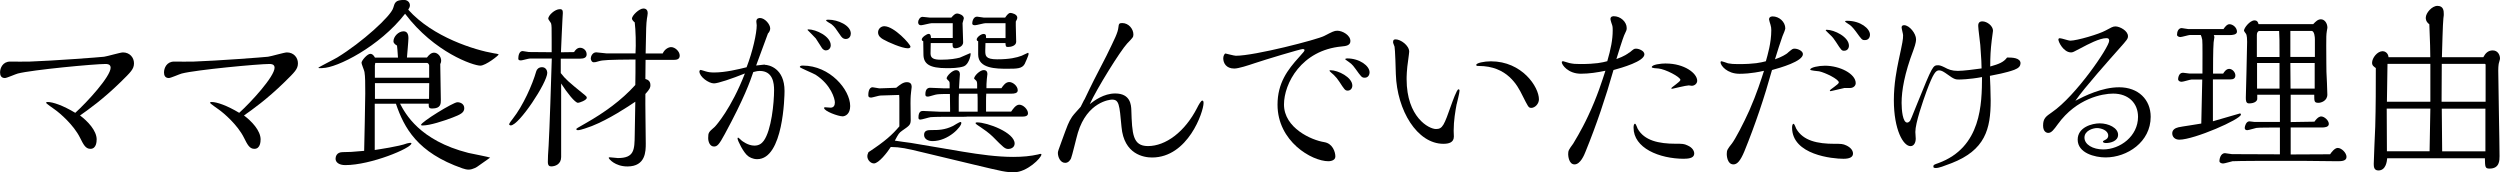 <?xml version="1.0" encoding="UTF-8"?>
<svg id="_レイヤー_2" data-name="レイヤー 2" xmlns="http://www.w3.org/2000/svg" viewBox="0 0 387.33 26.69">
  <g id="_レイヤー_1-2" data-name="レイヤー 1">
    <g>
      <path d="m14.97,21.64c0,.2,0,1.42-.96,1.42-.75,0-1.07-.64-1.62-1.74-.96-1.94-3.1-3.8-3.94-4.38-.2-.15-1.31-.9-1.31-1.02,0-.06.09-.12.23-.12.84,0,2.41.55,4.29,1.68,1.83-1.65,5.48-5.63,5.48-6.99,0-.55-.52-.58-.78-.58-1.71,0-11.34.9-13.6,1.48-.35.09-1.71.7-2,.7-.58,0-.75-.41-.75-.87,0-.67.41-1.68,1.57-1.68.46,0,2.58.03,3.02,0,3.6-.12,10.85-.67,11.52-.75.49-.06,2.52-.67,2.93-.67,1.04,0,1.71.78,1.71,1.68s-.49,1.36-2.09,2.93c-2.73,2.67-4.99,4.26-6.27,5.16,1.16.87,2.58,2.32,2.58,3.74Z"/>
      <path d="m40.37,21.64c0,.2,0,1.42-.96,1.42-.75,0-1.07-.64-1.62-1.74-.96-1.94-3.1-3.8-3.94-4.38-.2-.15-1.31-.9-1.31-1.02,0-.06.09-.12.23-.12.84,0,2.41.55,4.29,1.68,1.83-1.65,5.48-5.63,5.48-6.99,0-.55-.52-.58-.78-.58-1.71,0-11.34.9-13.6,1.48-.35.09-1.71.7-2,.7-.58,0-.75-.41-.75-.87,0-.67.41-1.68,1.57-1.68.46,0,2.58.03,3.02,0,3.6-.12,10.85-.67,11.52-.75.49-.06,2.52-.67,2.93-.67,1.04,0,1.71.78,1.71,1.68s-.49,1.36-2.09,2.93c-2.73,2.67-4.99,4.26-6.27,5.16,1.16.87,2.58,2.32,2.58,3.74Z"/>
      <path d="m49.97,10.56c-.58,0-.64,0-.64-.06,0-.09,2.5-1.33,2.93-1.6,3.8-2.32,8.33-6.41,8.67-7.69.23-.78.32-1.22,1.68-1.22.49,0,.9.35.9.84,0,.23-.12.46-.26.67,3.8,4.26,10.36,6.27,13.29,6.76.12,0,.72.12.72.17,0,.17-2.03,1.74-2.84,1.74-1.1,0-7.14-2.06-11.66-8.04-3.97,5.11-10.59,8.41-12.79,8.41Zm8.09,5.51v7.17c.55-.09,3.77-.55,4.99-1.02.03,0,.38-.09.49-.09.09,0,.2,0,.2.09,0,.73-6.29,3.36-10.24,3.36-.99,0-1.51-.44-1.51-.99,0-.29.14-1.02,1.1-1.02.87,0,1.59-.03,3.33-.2.03-1.39.17-7.6.17-8.88,0-1.62,0-2.58-.12-3.34-.03-.23-.46-1.22-.46-1.42,0-.35.9-1.39,1.36-1.39.41,0,.64.44.72.58h3.57c-.06-1.07-.12-1.54-.15-1.86-.14-.09-.55-.29-.55-.67,0-.7.75-1.54,1.57-1.54.67,0,.75.67.75,1.04,0,.49-.2,2.58-.23,3.02h3.1c.29-.38.64-.75,1.1-.75.58,0,1.1.61,1.1,1.22,0,.26-.09.46-.14.55,0,.87.09,4.79.09,5.57,0,.55,0,1.31-1.33,1.31-.55,0-.55-.2-.55-.75h-4.44c.81,1.54,3.02,5.71,10.59,7.63.52.12,3.37.67,3.37.73-.52.35-1.42.99-1.86,1.31-.09.09-.81.55-1.48.55-.32,0-.61-.09-.96-.2-6.99-2.44-9.02-6.27-10.3-10.01h-3.31Zm8.44-5.83c0-.23-.14-.49-.35-.49h-8.01c-.03.17-.06.29-.06.38v1.91h8.41v-1.8Zm-8.41,2.64v2.44h8.38l.03-2.44h-8.41Zm12.01,5.34c-1.36.52-3.51,1.22-4.61,1.22-.06,0-.26,0-.26-.09,0-.44,4.99-3.51,5.63-3.51.52,0,1.07.29,1.07.93,0,.7-.64.99-1.83,1.45Z"/>
      <path d="m79.14,19.43c-.12,0-.26-.09-.26-.17,0-.15.46-.73.55-.84,1.62-2.06,3.05-5.28,3.65-7.37.09-.32.38-.64.9-.64.58,0,.81.52.81.87,0,1.51-4.38,8.15-5.66,8.15Zm7.8,4.9c0,1.1-.9,1.45-1.54,1.45-.29,0-.52-.12-.52-.7,0-.61.03-1.28.12-2.52.14-2.29.41-10.7.49-13.49h-3.39c-.23,0-1.19.29-1.39.29-.35,0-.41-.12-.41-.29,0-.46.15-1.16.67-1.16.15,0,.81.15.96.15l3.54.03v-1.91c0-1.91,0-2.23-.09-2.55-.03-.12-.44-.61-.44-.73,0-.52,1.02-1.48,1.8-1.48.44,0,.46.26.46.61,0,.17,0,.26-.06,1.02-.03.2-.2,4.58-.23,5.05l2.03-.03c.17-.29.49-.67.93-.67.52,0,1.02.41,1.02,1.02,0,.49-.38.67-1.02.67h-2.99v2.23c.78.99,1.07,1.25,3.74,3.42.17.15.29.23.29.41,0,.38-1.16.78-1.36.78-.46,0-1.68-1.54-2.61-2.99v11.4Zm13.08-15.05c0,.46-.03,2.55-.03,2.96.29.09.78.23.78.96,0,.35-.09.61-.78,1.36-.03,1.22.06,6.58.06,7.69,0,1.16,0,3.54-2.84,3.54-1.94,0-2.9-1.19-2.9-1.33,0-.06.09-.09.14-.09.2,0,1.1.12,1.28.12,2.55,0,2.58-1.28,2.61-3.57l.09-5.16c-1.07.73-4.09,2.73-6.73,3.77-.46.17-1.71.64-2.15.64-.14,0-.26-.06-.26-.15,0-.12.14-.17,1.51-.96,2.81-1.6,5.45-3.48,7.63-5.89.03-1.31.03-2.44.03-3.95-4.26.03-5.08.09-5.66.26-.49.15-.58.17-.81.17-.32,0-.46-.38-.46-.61,0-.29.26-.93.84-.93.26,0,1.42.17,1.65.17h4.44c.09-1.36.03-3.68-.12-4.81-.17-.12-.43-.41-.43-.58,0-.49,1.13-1.57,1.77-1.57.58,0,.67.44.67.73,0,.15-.09.73-.12.84-.12.96-.12,1.16-.2,5.4h2.64c.32-.7.93-.99,1.31-.99.61,0,1.33.67,1.33,1.31,0,.55-.41.67-.93.67h-4.35Z"/>
      <path d="m118.47,10.04c.64,0,3.08.52,3.08,4.06,0,.78-.17,10.56-4.24,10.56-.7,0-1.19-.32-1.39-.46-.73-.52-1.65-2.44-1.65-2.73,0-.06.03-.15.09-.15s.49.41.58.49c.06.03.93.75,1.94.75.72,0,1.13-.32,1.45-.75,1.19-1.65,1.6-5.86,1.6-7.86,0-1.04-.17-2.96-2.23-2.96-.23,0-.46.03-.99.17-.49,1.45-1.42,4.09-4.41,9.6-.9,1.68-1.19,1.94-1.68,1.94-.64,0-.9-.75-.9-1.31,0-.87.09-.93,1.02-1.74.2-.2,2.55-2.81,4.67-8.27-2,.81-4.18,1.54-4.79,1.54-.84,0-2.26-1.04-2.26-1.86,0-.12.09-.2.2-.23.06,0,.67.2.78.23.41.12.73.17,1.31.17,1.71,0,3.74-.49,5.02-.81.96-2.47,1.57-5.28,1.57-6.5,0-.09-.06-.49-.06-.58,0-.55.46-.55.58-.55.72,0,1.57.96,1.57,1.62,0,.29-.15.58-.35.78-.26.7-1.54,4.18-1.83,4.96.15-.03,1.25-.15,1.33-.15Zm12.04,7.98c-.61,0-2.84-.78-2.84-1.31,0-.06.12-.09.17-.09.14,0,.72.06.84.06.49,0,.67-.35.67-.81,0-.55-.58-2.73-2.99-4.29-.38-.23-2.44-1.07-2.44-1.19,0-.23.35-.23.46-.23,4.21,0,7.34,3.74,7.34,6.27,0,1.22-.73,1.6-1.22,1.6Zm-2.52-10.21c-.41,0-.61-.32-.67-.41-.15-.2-.78-1.25-.93-1.45-.12-.15-1.19-1.22-1.28-1.31,0-.06.06-.09.12-.09,1.19,0,3.48,1.07,3.48,2.47,0,.38-.26.78-.73.78Zm3.05-1.77c-.46,0-.7-.35-.87-.61-.75-1.1-.84-1.25-1.31-1.65-.12-.12-.87-.46-.87-.64,0-.09.32-.09.38-.09,1.42,0,3.45.87,3.45,2.15,0,.38-.23.84-.78.84Z"/>
      <path d="m143.23,23.67c-2.9-.7-3.66-.87-5.22-.9-.55.87-1.88,2.55-2.61,2.55-.49,0-1.02-.52-1.02-1.1,0-.23.06-.38.17-.64,2.61-1.71,3.68-2.7,4.79-4v-3.94c0-.35,0-.61-.03-.93l-2.9.09c-.23,0-1.25.32-1.45.32-.38,0-.43-.17-.43-.38,0-.17,0-1.22.67-1.22.17,0,.9.17,1.04.17l2.61-.09c.61-.49,1.07-.87,1.65-.87s.75.32.75.73c0,.12-.09.67-.09.78-.03.29-.09.64-.09,1.77,0,.41.03,2.52.03,2.67-.03.67-.23.81-1.33,1.57-.49.35-.55.46-1.13,1.54.41.09,2.15.29,2.49.35.03,0,7.02,1.19,8.04,1.36,2.64.44,5.37.81,7.8.81,1.48,0,2.7-.12,3.86-.38.06-.03.35-.09.38-.09.12,0,.14.03.14.09,0,.55-2.26,2.76-4.23,2.76-1.28,0-1.65-.09-6.38-1.22l-7.51-1.8Zm-2.61-16.19c-.84,0-3.02-.93-3.8-1.39-.29-.17-.78-.49-.78-1.07s.49-.96.96-.96c1.54,0,4.06,2.81,4.06,3.16,0,.23-.26.26-.43.26Zm6.99-1.6v-2.29h-3.25c-.26,0-1.42.32-1.65.32-.46,0-.46-.38-.46-.49,0-.32.29-.81.67-.81.2,0,.99.12,1.16.12h3.31c.35-.41.61-.64.9-.64s1.04.26,1.04.75c0,.12-.2.64-.2.75,0,.2.09,2.73.09,2.96,0,.78-1.02.93-1.22.93-.46,0-.43-.44-.41-.81h-3.39c0,.26-.03,1.39-.03,1.62,0,.75.52.96,1.6.96,1.45,0,2.32-.17,2.93-.32.17-.06,1.51-.64,1.62-.7.06,0,.06.12.06.15,0,.38-.35,1.62-1.04,1.89-.78.29-2.06.29-2.67.29-2.64,0-3.6-.64-3.6-2.15,0-.32-.03-1.74-.03-2.03-.23-.06-.23-.23-.23-.26,0-.35.78-.87,1.07-.87.32,0,.35.38.35.64h3.39Zm2.18,12.21c-3.37,0-4.79,0-5.6.06-.26.03-1.36.38-1.6.38s-.29-.12-.29-.32c0-1.02.49-1.02.73-1.02.41,0,2.2.12,2.58.12h1.59v-.52c0-.35-.03-1.91-.03-2.23-.46,0-1.59,0-1.97.06-.23,0-1.22.35-1.42.35-.32,0-.41-.09-.41-.35,0-.84.38-1.02.75-1.02s1.91.09,2.23.09h.78v-.67c0-.06,0-.29-.06-.38-.03-.09-.41-.38-.41-.49,0-.38.9-1.28,1.45-1.28.49,0,.61.35.61.64,0,.06-.14,1.86-.14,2.2h2.81v-.64c0-.09,0-.38-.12-.55-.06-.09-.35-.29-.35-.35,0-.41.9-1.31,1.48-1.31.49,0,.58.32.58.61,0,.12-.09.67-.09.78-.06.46-.06,1.16-.06,1.42h2.32c.29-.44.67-.96,1.22-.96s1.31.61,1.31,1.28c0,.49-.61.52-.96.52h-3.92c-.03.41-.03.84-.03,1.16v1.62h3.89c.23-.32.7-1.07,1.25-1.07.64,0,1.36.75,1.36,1.33,0,.44-.43.52-.99.52h-8.53Zm-5.31,3.77c-.7,0-1.31-.32-1.31-.96,0-.73.61-.75,1.16-.75,1.01,0,2.03,0,3.33-.64.17-.09.96-.61,1.16-.61.09,0,.12.09.12.12.09.55-1.97,2.84-4.47,2.84Zm6.99-6.03c0-.52,0-.87-.03-1.31h-2.87c-.03.35-.03.7-.03,1.1v1.68h2.93v-1.48Zm4.32-9.95v-2.29h-3.1c-.26,0-1.39.32-1.62.32-.26,0-.44-.06-.44-.29,0-.26.15-1.04.75-1.04.17,0,.93.15,1.07.15h3.28c.12-.17.46-.73.81-.73.23,0,1.07.2,1.07.73,0,.2-.09.35-.23.61v.64c0,.41.06,2.12.06,2.49,0,.61-.78.81-1.28.81-.35,0-.35-.15-.38-.61h-3.1c0,.17-.03,1.02-.03,1.16,0,.81.03,1.36,1.83,1.36,1.97,0,3.02-.26,3.8-.55.17-.06.93-.46.99-.46s.09.09.09.17c0,.29-.55,1.42-.61,1.57-.41.73-1.22.73-2.7.73-1.65,0-4.5,0-4.5-2.2v-2.06c-.23-.06-.23-.23-.23-.26,0-.35.67-.87,1.07-.87.32,0,.38.17.38.44v.2h3.02Zm.46,17.2c-.55,0-.75-.2-2.44-1.91-.52-.52-1.45-1.19-1.86-1.45-.44-.29-.81-.52-.81-.64,0-.09.14-.12.23-.12,1.6,0,5.83,1.57,5.83,3.28,0,.64-.64.84-.96.84Z"/>
      <path d="m168,15.46c.23-.49,1.28-2.67,1.51-3.1.64-1.25,1.71-3.31,1.91-3.71,1.33-2.73,1.77-3.57,1.86-4.44.06-.49.09-.64.58-.64,1.02,0,1.74.93,1.74,1.77,0,.41-.09.49-.96,1.39-1.1,1.19-4.7,6.99-5.8,9.4.67-.52,2.15-1.65,3.94-1.65,2.38,0,2.47,1.8,2.5,2.58.12,3.68.2,5.57,2.58,5.57,2.73,0,5.71-2.18,7.63-5.95.17-.35.58-1.1.78-1.1.15,0,.2.15.2.38,0,1.36-2.41,8.44-7.98,8.44-1.28,0-4.35-.49-4.73-4.73-.32-3.51-.38-4.24-1.48-4.24-.32,0-3.83.35-5.28,5.13-.2.64-.9,3.63-1.07,4-.09.17-.35.67-.9.67-.75,0-1.13-.9-1.13-1.54,0-.23.09-.46.58-1.8.96-2.61,1.04-2.9,1.62-3.8.32-.46.96-1.1,1.33-1.54.06-.09.38-.73.55-1.1Z"/>
      <path d="m205.15,22.02c1.33.2,1.74,1.54,1.74,2.23s-.93.73-1.07.73c-2.58,0-7.89-3.07-7.89-8.76,0-3.36,1.57-5.42,3.34-7.37.75-.84.84-.93.84-1.1,0-.15-.23-.15-.29-.15-.35,0-5.83,1.65-7.4,2.18-1.04.35-2.52.84-3.19.84-1.28,0-1.71-.87-1.71-1.6,0-.35.2-.73.35-.73.06,0,1.33.35,1.6.35,2.96,0,12.65-2.52,13.69-3.07,1.25-.64,1.54-.81,2.03-.81.81,0,2.03.7,2.03,1.6,0,.7-.72.78-1.36.84-6.24.58-8.93,5.74-8.93,8.99,0,3.65,4.29,5.54,6.24,5.83Zm3.65-7.98c-.41,0-.52-.2-1.28-1.36-.29-.44-.52-.73-.87-1.07-.12-.09-.67-.58-.67-.64,0-.09.12-.09.15-.09,1.19,0,3.39,1.1,3.39,2.38,0,.41-.26.78-.73.78Zm-.09-4.99c1.94,0,3.48,1.16,3.48,2.15,0,.41-.23.84-.75.84-.46,0-.55-.15-1.42-1.36-.15-.2-.49-.73-1.07-1.1-.09-.06-.55-.38-.55-.41,0-.09.29-.12.32-.12Z"/>
      <path d="m225.68,16.13c-.2,1.07-.46,2.55-.46,4.12,0,.15.03.78.03.9,0,.93-.78,1.13-1.62,1.13-4.06,0-7.19-5.16-7.37-10.79,0-.46-.12-4-.2-4.26-.03-.12-.23-.55-.23-.67,0-.38.12-.46.41-.46.75,0,2.09.93,2.09,1.91,0,.17-.09.73-.14,1.16-.26,1.68-.26,2.79-.26,3.1,0,5.89,3.45,7.72,4.55,7.72,1.04,0,1.25-.58,2.38-3.77.17-.46.84-2.38,1.1-2.38.15,0,.17.12.17.2,0,.35-.38,1.8-.44,2.09Zm11.54.58c-.41,0-.46-.17-1.36-1.94-.75-1.54-2.35-4.55-6.76-4.55-.26,0-.38,0-.38-.17,0-.29,1.22-.55,2.26-.55,4.84,0,7.45,3.97,7.45,5.89,0,.67-.58,1.33-1.22,1.33Z"/>
      <path d="m252.45,8.15c.7-.58.72-.61,1.04-.61.46,0,1.28.35,1.28.87,0,1.1-3.51,2.09-4.79,2.44-1.22,4.29-2.64,8.5-4.32,12.62-.2.52-.81,2-1.71,2s-.99-1.36-.99-1.57c0-.58.09-.7.78-1.65.06-.12,1.25-2,2.29-4.24,1.42-2.99,2.23-5.6,2.7-7.05-1.25.26-2.52.46-3.8.46-2,0-2.96-1.39-2.96-1.77,0-.15.12-.17.2-.17.03,0,.84.26.99.29.58.12.9.15,1.65.15,2.47,0,3.42-.23,4.21-.44.55-1.89.84-3.34.84-4.76,0-.2,0-.55-.06-.75-.06-.15-.29-.87-.29-1.02,0-.44.43-.44.52-.44,1.04,0,2,.87,2,1.83,0,.29-.03.38-.41,1.16-.17.38-.99,2.96-1.19,3.65,1.19-.41,1.83-.87,2-1.02Zm8.5,16.45c-3.92,0-7.86-1.68-7.86-4.82,0-.32.06-.61.23-.61.14,0,.35.67.41.78,1.04,1.83,3.25,2.32,5.89,2.32,1.04,0,1.28,0,1.83.26.81.35,1.04.9,1.04,1.25,0,.61-.61.81-1.54.81Zm-2.84-14.76c2.84,0,4.84,1.51,4.84,2.67,0,.46-.43.78-.84.78-.09,0-.41-.06-.46-.06-.41,0-2.5.52-2.55.52-.03,0-.17,0-.17-.06,0-.17,1.42-1.02,1.42-1.31,0-.46-2.35-1.68-3.42-1.77-.2,0-1.02-.06-1.02-.2,0-.41,1.42-.58,2.21-.58Z"/>
      <path d="m277.01,8.15c.7-.58.72-.61,1.04-.61.49,0,1.28.35,1.28.84,0,1.13-3.51,2.12-4.79,2.47-1.19,4.29-2.61,8.5-4.29,12.62-.61,1.45-1.1,2-1.68,2-1.04,0-1.04-1.57-1.04-1.6,0-.61.12-.78.81-1.65.49-.64,1.77-3.05,2.7-5.13,1.16-2.64,1.83-4.79,2.26-6.12-2.06.46-3.37.46-3.8.46-1.92,0-2.93-1.28-2.93-1.77,0-.12.06-.17.17-.17.06,0,.84.26.99.32.49.09.81.12,1.57.12,2.58,0,3.45-.23,4.29-.44.26-.93.84-2.84.84-4.81,0-.32-.03-.52-.12-.84-.06-.17-.23-.75-.23-.84,0-.23.14-.46.55-.46,1.02,0,1.97.84,1.97,1.86,0,.17-.26.81-.44,1.22-.14.35-.99,2.96-1.16,3.57,1.02-.35,1.74-.78,2-1.02Zm8.59,16.45c-1.62,0-7.95-.58-7.95-4.84,0-.17.03-.58.23-.58.14,0,.35.64.41.75,1.07,1.89,3.31,2.35,5.92,2.35,1.04,0,1.31,0,1.86.26.67.32,1.02.78,1.02,1.25,0,.58-.58.81-1.48.81Zm-.7-11.81c0-.52-2.12-1.54-3.05-1.74-.23-.03-1.39-.12-1.39-.26,0-.35,1.31-.61,2.29-.61,2.29,0,4.76,1.25,4.76,2.7,0,.44-.41.75-.84.75h-.93c-.41.09-2,.49-2.09.49s-.15,0-.15-.09c0-.17,1.39-.96,1.39-1.25Zm-2.03-8.09c0-.09.12-.09.14-.09,1.16,0,3.45,1.1,3.45,2.47,0,.41-.26.78-.73.78-.38,0-.43-.03-1.28-1.36-.32-.49-.49-.73-.96-1.16-.23-.23-.52-.49-.64-.64Zm6.06,1.51c-.44,0-.46-.03-1.42-1.36-.43-.58-.84-.99-1.13-1.13-.2-.15-.52-.32-.52-.41s.23-.09.32-.09c2.09,0,3.54,1.22,3.54,2.15,0,.41-.23.84-.78.84Z"/>
      <path d="m313.03,9.83c0,.44-.29.73-.96.99-1.25.46-2.99.78-3.77.93.03.64.12,2.47.12,3.83,0,4.41-.84,7.69-6.12,9.72-1.16.44-1.88.73-2.38.73-.26,0-.38-.06-.38-.2,0-.29.09-.32.75-.55,6.73-2.44,6.76-9.25,6.79-13.34-2.03.38-3.51.38-3.57.38-.46,0-.73,0-1.77-.78-.58-.41-.93-.64-1.31-.64-.52,0-.9.44-1.94,3.22-.58,1.6-1.74,4.93-1.74,6.32,0,.15.06.87.06,1.04,0,.58-.26,1.16-.81,1.16-1.13,0-2.58-2.55-2.58-7.11,0-2.58.46-4.81.73-6.12.64-2.96.7-3.28.7-3.97,0-.17-.23-.99-.23-1.19,0-.17.09-.35.38-.35.84,0,1.86,1.31,1.86,2.18,0,.61-.32,1.42-.41,1.68-1.39,3.65-1.83,6.29-1.83,8.18,0,1.1.17,3.05.87,3.05.17,0,.35-.15.44-.26.09-.15.2-.41,1.13-2.73,2.35-5.8,2.41-5.89,3.22-5.89.17,0,.41.03.99.32.58.32,1.13.55,2.06.55.84,0,2.61-.23,3.68-.38,0-.49-.03-1.48-.2-3.63-.03-.44-.32-2.49-.32-2.96,0-.2,0-.7.64-.7.73,0,1.65.7,1.65,1.45,0,.09-.17,1.25-.2,1.51-.17,1.45-.23,2.47-.23,4.03,1.36-.38,2.09-.67,2.61-1.39.72,0,2.09,0,2.09.93Z"/>
      <path d="m328.31,13.52c2.99,0,4.9,1.91,4.9,4.58,0,3.89-3.63,6.29-6.99,6.29-1.65,0-4.32-.67-4.32-2.76,0-1.91,2.21-2.52,3.42-2.52,1.36,0,2.84.7,2.84,1.77,0,.99-1.19,1.28-1.86,1.28-.14,0-.49-.03-.49-.23,0-.09.23-.2.41-.29.15-.09.41-.23.41-.64,0-.81-1.1-1.16-1.74-1.16s-1.94.41-1.94,1.48,1.3,1.83,2.9,1.83c2.64,0,5.4-2.06,5.4-5.05,0-2.09-1.45-3.6-3.86-3.6-1.65,0-5.66.73-8.56,4.73-.61.84-.99,1.36-1.48,1.36-.32,0-.81-.23-.81-1.13,0-1.13.44-1.42,1.36-2.06,3.74-2.55,8.88-10.12,8.88-11.08,0-.32-.12-.41-.44-.41-1.04,0-2.81.93-3.95,1.54-1.13.61-1.28.67-1.51.67-1.16,0-1.97-1.6-1.97-2,0-.15.12-.2.23-.2.26,0,1.36.38,1.59.38,1.07,0,4.55-1.04,5.48-1.57.87-.46,1.13-.64,1.54-.64.67,0,1.94.67,1.94,1.51,0,.41-.15.58-1.39,1.97-1.39,1.57-5.31,5.95-6.76,8.04,1.39-.73,4.12-2.09,6.76-2.09Z"/>
      <path d="m342.81,18.8c.52-.15,4.18-1.22,4.21-1.22.09,0,.17.03.17.17,0,.73-7.25,3.89-9.54,3.89-.67,0-1.1-.41-1.1-.99,0-.52.43-.81.96-.93.49-.12,2.99-.46,3.54-.58.06-2.49.12-5.34.15-6.82h-1.65c-.23,0-1.28.35-1.54.35s-.55-.12-.55-.41c0-.03.03-.99.75-.99.14,0,.84.12.99.12h2.03c0-1.97.03-4.73-.03-5.22-.06-.35-.17-.64-.23-.75h-1.68c-.2,0-1.25.32-1.48.32-.15,0-.52-.09-.52-.35,0-.46.2-1.04.73-1.04.14,0,.84.15.99.15h5.48c.29-.41.55-.75.93-.75.52,0,1.16.52,1.16,1.16,0,.49-.81.52-1.04.52h-2.55s.09.23.09.32c0,.12-.12.67-.12.81-.09,1.04-.09,4.03-.09,4.84h1.57c.17-.29.49-.73.93-.73.49,0,.96.52.96,1.02s-.38.61-.75.61h-2.73v6.5Zm18.19,5.11c.17-.26.7-.99,1.19-.99.58,0,1.36.75,1.36,1.39s-.78.67-1.36.67c-.78,0-4.7-.06-5.6-.06h-3.48c-.75,0-6.41,0-7.22.06-.2.03-1.22.35-1.45.35s-.58-.09-.58-.38c0-.2.12-1.22.87-1.22.14,0,.9.15,1.07.15l7.43.03v-4.15h-.81c-.46,0-2.52,0-2.84.06-.2.03-1.19.35-1.42.35-.26,0-.38-.15-.38-.35,0-.29.23-1.02.72-1.02.12,0,.67.09.78.09h3.95v-4.21h-3.51v.64c0,.29-.35.7-1.28.7-.49,0-.49-.49-.49-.93,0-.23.2-7.25.2-8.61,0-.26,0-1.04-.2-1.28-.09-.12-.29-.38-.29-.44,0-.44.93-1.6,1.62-1.6.44,0,.55.26.64.58h8.47c.38-.41.73-.75,1.19-.75.58,0,1.01.61,1.01,1.31,0,.09-.09.46-.09.52-.09.55-.09.96-.09,2.23,0,2.38.03,3.6.03,4.09.03.49.14,2.96.14,3.51,0,.99-.99,1.28-1.36,1.28-.67,0-.67-.2-.67-1.25h-3.65v4.23l3.68-.06c.52-.75.9-.81,1.04-.81.49,0,1.19.61,1.19,1.16,0,.52-.73.55-1.04.55h-4.87v4.18l6.09-.03Zm-7.83-15.08v-.78c0-1.71,0-2.23-.06-3.25h-3.13c-.12.06-.32.2-.32.61v3.42h3.51Zm0,4.9v-3.97h-3.48v3.97h3.48Zm5.48-4.9v-2.76c0-.26-.06-1.28-.52-1.28h-3.28v4.03h3.8Zm-.03,4.9v-3.97h-3.77l.03,3.97h3.74Z"/>
      <path d="m384.75,8.85c.32-.61.75-1.04,1.45-1.04.81,0,1.13.73,1.13,1.25,0,.17-.09.38-.15.64-.03.06-.12.44-.12,1.25,0,1.77.2,11.14.2,13.23,0,.67,0,1.94-1.54,1.94-.7,0-.7-.23-.73-1.6h-15.14c-.03.41-.17,1.89-1.36,1.89-.7,0-.72-.61-.72-1.02,0-.84.2-4.84.23-5.74.09-3.07.09-6.44.09-9.11-.29-.2-.58-.38-.58-.81,0-.75.81-1.8,1.65-1.8.29,0,.84.23.9.93h6.47c0-1.16-.03-2.03-.15-5.1-.55-.41-.55-.84-.55-1.02,0-.73.96-1.83,1.8-1.83.96,0,.99.78.99,1.28,0,.17,0,.23-.06.64-.09.64-.2,5.1-.23,6.03h6.41Zm-8.21,7.98h-6.76l.03,6.61h6.61l.12-6.61Zm0-1.07v-5.86h-6.64l-.09,5.86h6.73Zm8.56,0v-5.77l-.09-.09h-6.7l-.03,5.86h6.82Zm-.03,7.69v-6.61h-6.76l.06,6.61h6.7Z"/>
    </g>
  </g>
</svg>